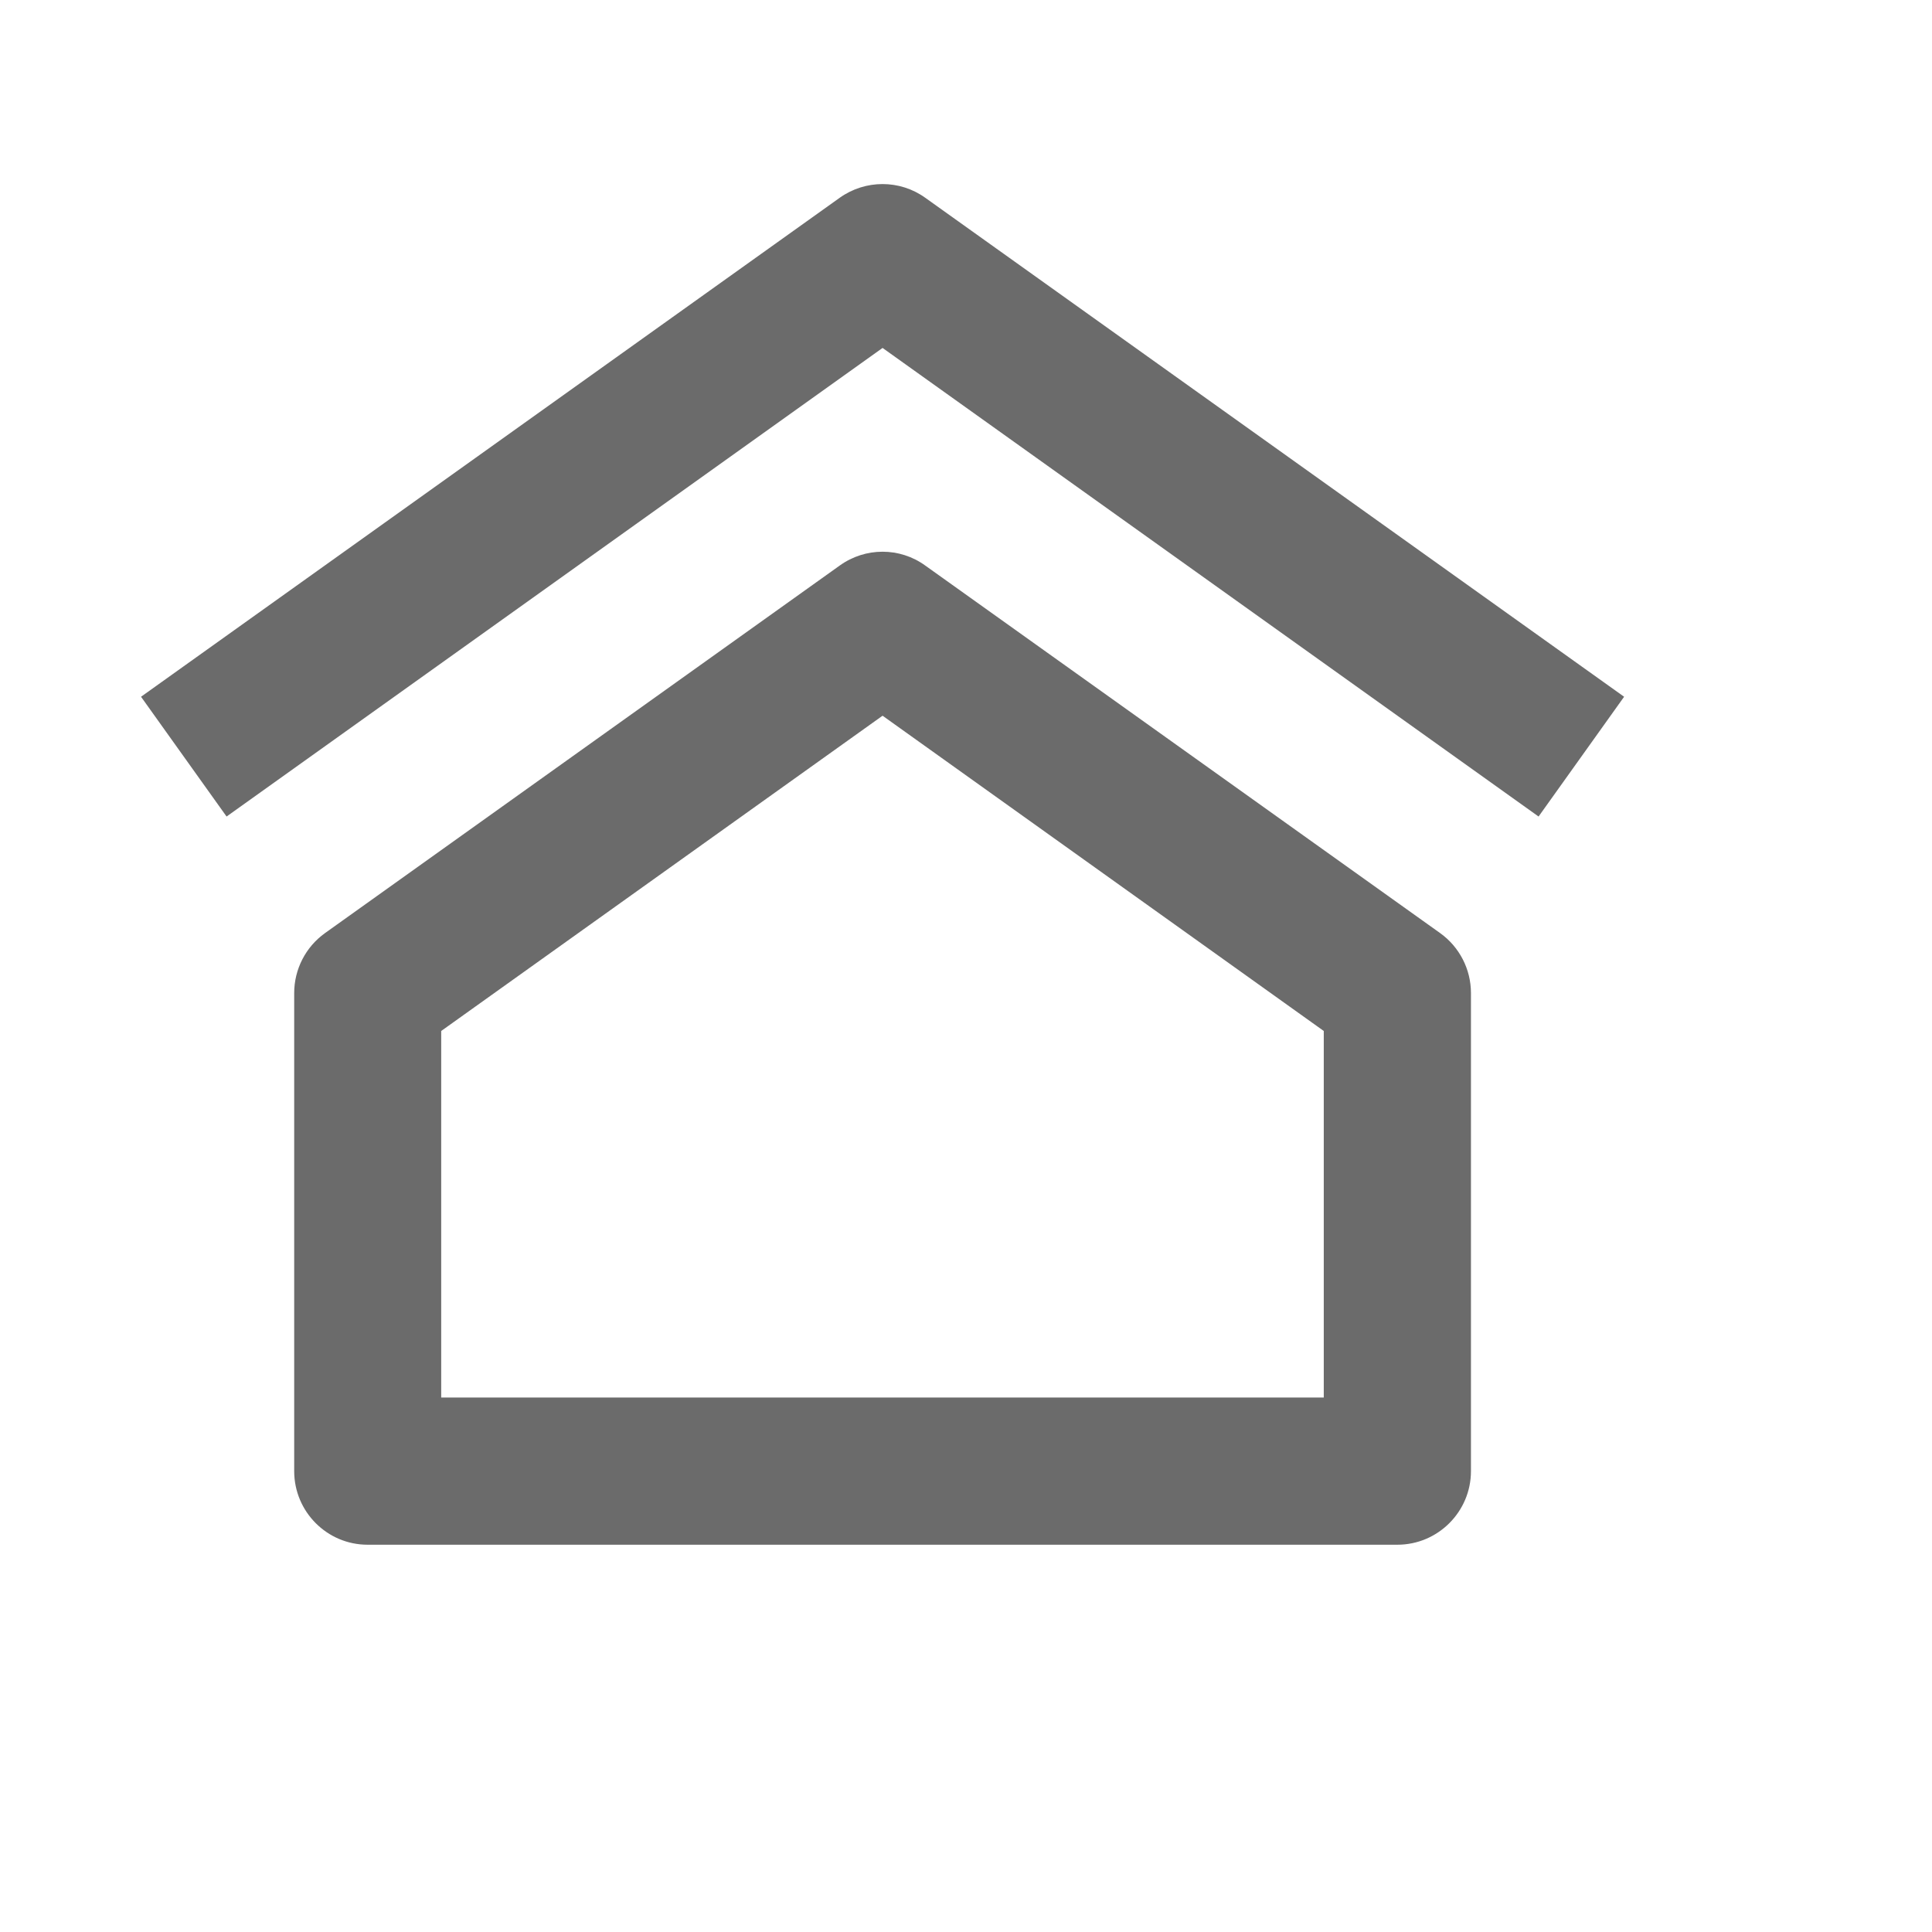 <?xml version="1.0" encoding="utf-8"?>
<svg xmlns="http://www.w3.org/2000/svg" fill="none" height="100%" overflow="visible" preserveAspectRatio="none" style="display: block;" viewBox="0 0 11 11" width="100%">
<g id="home-9-line">
<path d="M5.268 1.126C5.123 1.022 4.927 1.022 4.781 1.126L0.803 3.967L1.29 4.649L5.025 1.981L8.76 4.649L9.247 3.967L5.268 1.126ZM8.2 5.313L5.268 3.22C5.123 3.115 4.927 3.115 4.781 3.22L1.85 5.313C1.74 5.392 1.675 5.519 1.675 5.654V8.376C1.675 8.607 1.862 8.795 2.093 8.795H7.956C8.187 8.795 8.375 8.607 8.375 8.376V5.654C8.375 5.519 8.31 5.392 8.2 5.313ZM2.512 7.957V5.87L5.025 4.075L7.537 5.87V7.957H2.512Z" fill="#6B6B6B" id="Vector"/>
</g>
</svg>